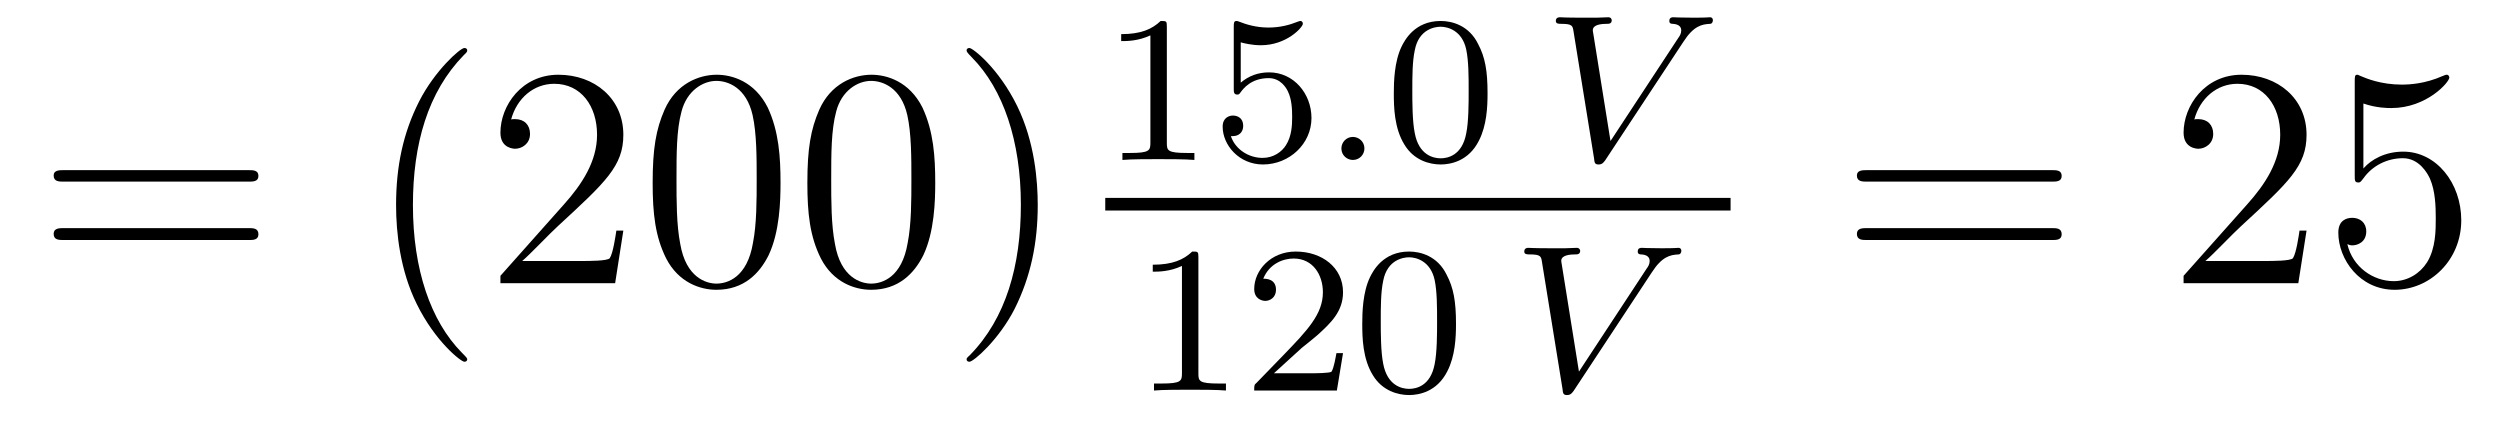 <?xml version='1.0'?>
<!-- This file was generated by dvisvgm 1.9.2 -->
<svg height='16pt' version='1.1' viewBox='0 -16 95 16' width='95pt' xmlns='http://www.w3.org/2000/svg' xmlns:xlink='http://www.w3.org/1999/xlink'>
<g id='page1'>
<g transform='matrix(1 0 0 1 -127 649)'>
<path d='M136.445 -658.098C136.617 -658.098 136.82 -658.098 136.82 -658.316C136.82 -658.535 136.617 -658.535 136.445 -658.535H129.43C129.258 -658.535 129.039 -658.535 129.039 -658.332C129.039 -658.098 129.242 -658.098 129.43 -658.098H136.445ZM136.445 -655.879C136.617 -655.879 136.82 -655.879 136.82 -656.098C136.82 -656.332 136.617 -656.332 136.445 -656.332H129.43C129.258 -656.332 129.039 -656.332 129.039 -656.113C129.039 -655.879 129.242 -655.879 129.43 -655.879H136.445ZM137.516 -654.238' fill-rule='evenodd'/>
<path d='M144.754 -651.348C144.754 -651.379 144.754 -651.395 144.551 -651.598C143.363 -652.801 142.691 -654.77 142.691 -657.207C142.691 -659.52 143.254 -661.504 144.629 -662.91C144.754 -663.02 144.754 -663.051 144.754 -663.082C144.754 -663.16 144.691 -663.176 144.645 -663.176C144.488 -663.176 143.52 -662.316 142.926 -661.145C142.316 -659.941 142.051 -658.676 142.051 -657.207C142.051 -656.145 142.207 -654.723 142.832 -653.457C143.535 -652.02 144.519 -651.254 144.645 -651.254C144.691 -651.254 144.754 -651.27 144.754 -651.348ZM150.687 -656.238H150.422C150.391 -656.035 150.297 -655.379 150.172 -655.191C150.094 -655.082 149.406 -655.082 149.047 -655.082H146.844C147.172 -655.363 147.891 -656.129 148.203 -656.41C150.016 -658.082 150.687 -658.691 150.687 -659.879C150.687 -661.254 149.594 -662.16 148.219 -662.16C146.828 -662.16 146.016 -660.988 146.016 -659.957C146.016 -659.348 146.547 -659.348 146.578 -659.348C146.828 -659.348 147.141 -659.535 147.141 -659.91C147.141 -660.254 146.922 -660.473 146.578 -660.473C146.469 -660.473 146.453 -660.473 146.422 -660.457C146.641 -661.269 147.281 -661.816 148.062 -661.816C149.078 -661.816 149.688 -660.973 149.688 -659.879C149.688 -658.863 149.109 -657.988 148.422 -657.223L146.016 -654.519V-654.238H150.375L150.687 -656.238ZM156.66 -658.051C156.66 -659.035 156.598 -660.004 156.176 -660.91C155.676 -661.91 154.816 -662.16 154.238 -662.16C153.551 -662.16 152.691 -661.816 152.254 -660.832C151.926 -660.082 151.801 -659.348 151.801 -658.051C151.801 -656.895 151.895 -656.019 152.316 -655.176C152.785 -654.27 153.598 -653.988 154.223 -653.988C155.27 -653.988 155.863 -654.613 156.207 -655.301C156.629 -656.191 156.66 -657.363 156.66 -658.051ZM154.223 -654.223C153.848 -654.223 153.066 -654.441 152.848 -655.738C152.707 -656.457 152.707 -657.363 152.707 -658.191C152.707 -659.176 152.707 -660.051 152.895 -660.754C153.098 -661.551 153.707 -661.926 154.223 -661.926C154.676 -661.926 155.363 -661.66 155.598 -660.629C155.754 -659.941 155.754 -659.004 155.754 -658.191C155.754 -657.395 155.754 -656.488 155.613 -655.77C155.394 -654.457 154.644 -654.223 154.223 -654.223ZM162.539 -658.051C162.539 -659.035 162.477 -660.004 162.055 -660.91C161.555 -661.91 160.695 -662.16 160.117 -662.16C159.43 -662.16 158.57 -661.816 158.133 -660.832C157.805 -660.082 157.68 -659.348 157.68 -658.051C157.68 -656.895 157.773 -656.019 158.195 -655.176C158.664 -654.27 159.477 -653.988 160.102 -653.988C161.148 -653.988 161.742 -654.613 162.086 -655.301C162.508 -656.191 162.539 -657.363 162.539 -658.051ZM160.102 -654.223C159.727 -654.223 158.945 -654.441 158.727 -655.738C158.586 -656.457 158.586 -657.363 158.586 -658.191C158.586 -659.176 158.586 -660.051 158.773 -660.754C158.977 -661.551 159.586 -661.926 160.102 -661.926C160.555 -661.926 161.242 -661.66 161.477 -660.629C161.633 -659.941 161.633 -659.004 161.633 -658.191C161.633 -657.395 161.633 -656.488 161.492 -655.77C161.273 -654.457 160.523 -654.223 160.102 -654.223ZM166.434 -657.207C166.434 -658.113 166.324 -659.598 165.652 -660.973C164.949 -662.41 163.965 -663.176 163.84 -663.176C163.793 -663.176 163.731 -663.16 163.731 -663.082C163.731 -663.051 163.731 -663.02 163.934 -662.816C165.121 -661.613 165.793 -659.645 165.793 -657.223C165.793 -654.91 165.231 -652.91 163.855 -651.504C163.731 -651.395 163.731 -651.379 163.731 -651.348C163.731 -651.27 163.793 -651.254 163.84 -651.254C163.996 -651.254 164.965 -652.098 165.559 -653.27C166.168 -654.488 166.434 -655.77 166.434 -657.207ZM167.633 -654.238' fill-rule='evenodd'/>
<path d='M171.34 -663.984C171.34 -664.203 171.324 -664.203 171.105 -664.203C170.777 -663.891 170.355 -663.703 169.605 -663.703V-663.438C169.824 -663.438 170.246 -663.438 170.715 -663.656V-659.578C170.715 -659.281 170.684 -659.187 169.934 -659.187H169.652V-658.922C169.98 -658.953 170.652 -658.953 171.012 -658.953C171.371 -658.953 172.059 -658.953 172.387 -658.922V-659.187H172.121C171.355 -659.187 171.34 -659.281 171.34 -659.578V-663.984ZM174.148 -663.391C174.258 -663.359 174.57 -663.281 174.914 -663.281C175.898 -663.281 176.508 -663.969 176.508 -664.094C176.508 -664.188 176.445 -664.203 176.414 -664.203C176.398 -664.203 176.383 -664.203 176.305 -664.172C175.992 -664.047 175.633 -663.953 175.195 -663.953C174.727 -663.953 174.336 -664.078 174.102 -664.172C174.023 -664.203 174.008 -664.203 173.992 -664.203C173.883 -664.203 173.883 -664.125 173.883 -663.969V-661.641C173.883 -661.5 173.883 -661.406 174.023 -661.406C174.086 -661.406 174.102 -661.437 174.148 -661.5C174.242 -661.625 174.539 -662.031 175.211 -662.031C175.664 -662.031 175.883 -661.656 175.945 -661.516C176.086 -661.219 176.102 -660.859 176.102 -660.547C176.102 -660.25 176.086 -659.828 175.867 -659.484C175.711 -659.234 175.398 -659 174.977 -659C174.461 -659 173.945 -659.313 173.773 -659.828C173.789 -659.828 173.836 -659.828 173.852 -659.828C174.07 -659.828 174.242 -659.969 174.242 -660.219C174.242 -660.516 174.023 -660.609 173.852 -660.609C173.711 -660.609 173.461 -660.531 173.461 -660.187C173.461 -659.484 174.086 -658.75 174.992 -658.75C175.992 -658.75 176.836 -659.531 176.836 -660.516C176.836 -661.437 176.164 -662.25 175.227 -662.25C174.82 -662.25 174.461 -662.125 174.148 -661.859V-663.391ZM177.238 -658.922' fill-rule='evenodd'/>
<path d='M178.848 -659.359C178.848 -659.625 178.629 -659.797 178.41 -659.797C178.16 -659.797 177.973 -659.594 177.973 -659.359C177.973 -659.094 178.191 -658.922 178.41 -658.922C178.66 -658.922 178.848 -659.125 178.848 -659.359ZM179.637 -658.922' fill-rule='evenodd'/>
<path d='M183.527 -661.453C183.527 -662.313 183.434 -662.828 183.168 -663.328C182.824 -664.031 182.184 -664.203 181.746 -664.203C180.746 -664.203 180.371 -663.453 180.262 -663.234C179.98 -662.656 179.965 -661.875 179.965 -661.453C179.965 -660.937 179.98 -660.125 180.371 -659.5C180.73 -658.906 181.324 -658.75 181.746 -658.75C182.121 -658.75 182.809 -658.875 183.199 -659.656C183.496 -660.234 183.527 -660.937 183.527 -661.453ZM181.746 -658.984C181.465 -658.984 180.918 -659.109 180.762 -659.937C180.668 -660.391 180.668 -661.141 180.668 -661.547C180.668 -662.094 180.668 -662.656 180.762 -663.094C180.918 -663.906 181.543 -663.984 181.746 -663.984C182.012 -663.984 182.559 -663.844 182.715 -663.125C182.809 -662.688 182.809 -662.094 182.809 -661.547C182.809 -661.078 182.809 -660.375 182.715 -659.922C182.559 -659.094 182.012 -658.984 181.746 -658.984ZM183.836 -658.922' fill-rule='evenodd'/>
<path d='M190.965 -663.406C191.355 -664.016 191.668 -664.078 191.98 -664.094C192.059 -664.094 192.09 -664.172 192.09 -664.234C192.09 -664.266 192.074 -664.344 191.98 -664.344C191.887 -664.344 191.918 -664.328 191.34 -664.328C190.84 -664.328 190.621 -664.344 190.59 -664.344C190.543 -664.344 190.434 -664.344 190.434 -664.203C190.434 -664.094 190.527 -664.094 190.574 -664.094C190.793 -664.078 190.887 -663.984 190.887 -663.844C190.887 -663.719 190.824 -663.625 190.777 -663.562L188.199 -659.641L187.543 -663.734C187.527 -663.797 187.527 -663.844 187.527 -663.859C187.527 -663.969 187.637 -664.094 188.043 -664.094C188.137 -664.094 188.246 -664.094 188.246 -664.234C188.246 -664.266 188.215 -664.344 188.121 -664.344C188.043 -664.344 187.731 -664.328 187.668 -664.328H187.168C186.449 -664.328 186.34 -664.344 186.277 -664.344C186.246 -664.344 186.121 -664.344 186.121 -664.203C186.121 -664.094 186.231 -664.094 186.34 -664.094C186.746 -664.094 186.762 -664.016 186.793 -663.813L187.574 -658.984C187.59 -658.812 187.605 -658.75 187.746 -658.75C187.887 -658.75 187.934 -658.828 187.996 -658.906L190.965 -663.406ZM190.555 -658.922' fill-rule='evenodd'/>
<path d='M169 -657H192.762V-657.48H169'/>
<path d='M172.539 -655.223C172.539 -655.441 172.523 -655.441 172.305 -655.441C171.977 -655.129 171.555 -654.941 170.805 -654.941V-654.676C171.023 -654.676 171.445 -654.676 171.914 -654.894V-650.816C171.914 -650.52 171.883 -650.426 171.133 -650.426H170.852V-650.16C171.18 -650.191 171.852 -650.191 172.211 -650.191S173.258 -650.191 173.586 -650.16V-650.426H173.32C172.555 -650.426 172.539 -650.52 172.539 -650.816V-655.223ZM176.473 -651.785C176.613 -651.894 176.941 -652.16 177.066 -652.269C177.566 -652.723 178.035 -653.16 178.035 -653.895C178.035 -654.832 177.238 -655.441 176.238 -655.441C175.285 -655.441 174.66 -654.723 174.66 -654.02C174.66 -653.629 174.973 -653.566 175.082 -653.566C175.254 -653.566 175.488 -653.691 175.488 -653.988C175.488 -654.41 175.098 -654.41 175.004 -654.41C175.238 -654.988 175.77 -655.176 176.16 -655.176C176.895 -655.176 177.27 -654.551 177.27 -653.895C177.27 -653.066 176.691 -652.457 175.754 -651.488L174.754 -650.457C174.66 -650.379 174.66 -650.363 174.66 -650.16H177.801L178.035 -651.582H177.785C177.754 -651.426 177.691 -651.02 177.598 -650.879C177.551 -650.816 176.941 -650.816 176.816 -650.816H175.41L176.473 -651.785ZM182.328 -652.691C182.328 -653.551 182.234 -654.066 181.969 -654.566C181.625 -655.269 180.984 -655.441 180.547 -655.441C179.547 -655.441 179.172 -654.691 179.063 -654.473C178.781 -653.895 178.766 -653.113 178.766 -652.691C178.766 -652.176 178.781 -651.363 179.172 -650.738C179.531 -650.145 180.125 -649.988 180.547 -649.988C180.922 -649.988 181.609 -650.113 182 -650.895C182.297 -651.473 182.328 -652.176 182.328 -652.691ZM180.547 -650.223C180.266 -650.223 179.719 -650.348 179.562 -651.176C179.469 -651.629 179.469 -652.379 179.469 -652.785C179.469 -653.332 179.469 -653.895 179.562 -654.332C179.719 -655.145 180.344 -655.223 180.547 -655.223C180.813 -655.223 181.359 -655.082 181.516 -654.363C181.609 -653.926 181.609 -653.332 181.609 -652.785C181.609 -652.316 181.609 -651.613 181.516 -651.16C181.359 -650.332 180.813 -650.223 180.547 -650.223ZM182.637 -650.16' fill-rule='evenodd'/>
<path d='M189.766 -654.645C190.156 -655.254 190.469 -655.316 190.781 -655.332C190.859 -655.332 190.891 -655.41 190.891 -655.473C190.891 -655.504 190.875 -655.582 190.781 -655.582C190.688 -655.582 190.719 -655.566 190.141 -655.566C189.641 -655.566 189.422 -655.582 189.391 -655.582C189.344 -655.582 189.234 -655.582 189.234 -655.441C189.234 -655.332 189.328 -655.332 189.375 -655.332C189.594 -655.316 189.687 -655.223 189.687 -655.082C189.687 -654.957 189.625 -654.863 189.578 -654.801L187 -650.879L186.344 -654.973C186.328 -655.035 186.328 -655.082 186.328 -655.098C186.328 -655.207 186.438 -655.332 186.844 -655.332C186.938 -655.332 187.047 -655.332 187.047 -655.473C187.047 -655.504 187.016 -655.582 186.922 -655.582C186.844 -655.582 186.531 -655.566 186.469 -655.566H185.969C185.25 -655.566 185.141 -655.582 185.078 -655.582C185.047 -655.582 184.922 -655.582 184.922 -655.441C184.922 -655.332 185.031 -655.332 185.141 -655.332C185.547 -655.332 185.562 -655.254 185.594 -655.051L186.375 -650.223C186.391 -650.051 186.406 -649.988 186.547 -649.988S186.734 -650.066 186.797 -650.145L189.766 -654.645ZM189.355 -650.16' fill-rule='evenodd'/>
<path d='M204.968 -658.098C205.141 -658.098 205.344 -658.098 205.344 -658.316C205.344 -658.535 205.141 -658.535 204.968 -658.535H197.953C197.782 -658.535 197.562 -658.535 197.562 -658.332C197.562 -658.098 197.766 -658.098 197.953 -658.098H204.968ZM204.968 -655.879C205.141 -655.879 205.344 -655.879 205.344 -656.098C205.344 -656.332 205.141 -656.332 204.968 -656.332H197.953C197.782 -656.332 197.562 -656.332 197.562 -656.113C197.562 -655.879 197.766 -655.879 197.953 -655.879H204.968ZM206.039 -654.238' fill-rule='evenodd'/>
<path d='M214.649 -656.238H214.382C214.351 -656.035 214.258 -655.379 214.133 -655.191C214.055 -655.082 213.367 -655.082 213.008 -655.082H210.805C211.133 -655.363 211.852 -656.129 212.164 -656.41C213.977 -658.082 214.649 -658.691 214.649 -659.879C214.649 -661.254 213.554 -662.16 212.179 -662.16C210.79 -662.16 209.976 -660.988 209.976 -659.957C209.976 -659.348 210.508 -659.348 210.539 -659.348C210.79 -659.348 211.102 -659.535 211.102 -659.91C211.102 -660.254 210.883 -660.473 210.539 -660.473C210.43 -660.473 210.414 -660.473 210.383 -660.457C210.601 -661.269 211.242 -661.816 212.023 -661.816C213.04 -661.816 213.648 -660.973 213.648 -659.879C213.648 -658.863 213.071 -657.988 212.383 -657.223L209.976 -654.519V-654.238H214.336L214.649 -656.238ZM216.809 -661.066C217.309 -660.894 217.73 -660.894 217.871 -660.894C219.215 -660.894 220.074 -661.879 220.074 -662.051C220.074 -662.098 220.043 -662.16 219.98 -662.16C219.949 -662.16 219.934 -662.16 219.824 -662.113C219.152 -661.816 218.574 -661.785 218.262 -661.785C217.481 -661.785 216.918 -662.019 216.7 -662.113C216.606 -662.16 216.59 -662.16 216.575 -662.16C216.48 -662.16 216.48 -662.082 216.48 -661.895V-658.348C216.48 -658.129 216.48 -658.066 216.622 -658.066C216.684 -658.066 216.7 -658.082 216.809 -658.223C217.152 -658.707 217.715 -658.988 218.309 -658.988C218.934 -658.988 219.246 -658.41 219.34 -658.207C219.542 -657.738 219.559 -657.16 219.559 -656.707S219.559 -655.566 219.23 -655.035C218.965 -654.613 218.496 -654.316 217.964 -654.316C217.183 -654.316 216.402 -654.848 216.199 -655.723C216.262 -655.691 216.324 -655.676 216.386 -655.676C216.59 -655.676 216.918 -655.801 216.918 -656.207C216.918 -656.535 216.684 -656.723 216.386 -656.723C216.168 -656.723 215.856 -656.629 215.856 -656.16C215.856 -655.145 216.668 -653.988 217.996 -653.988C219.34 -653.988 220.528 -655.113 220.528 -656.629C220.528 -658.051 219.575 -659.238 218.324 -659.238C217.637 -659.238 217.105 -658.941 216.809 -658.598V-661.066ZM221.156 -654.238' fill-rule='evenodd'/>
</g>
</g>
</svg>

